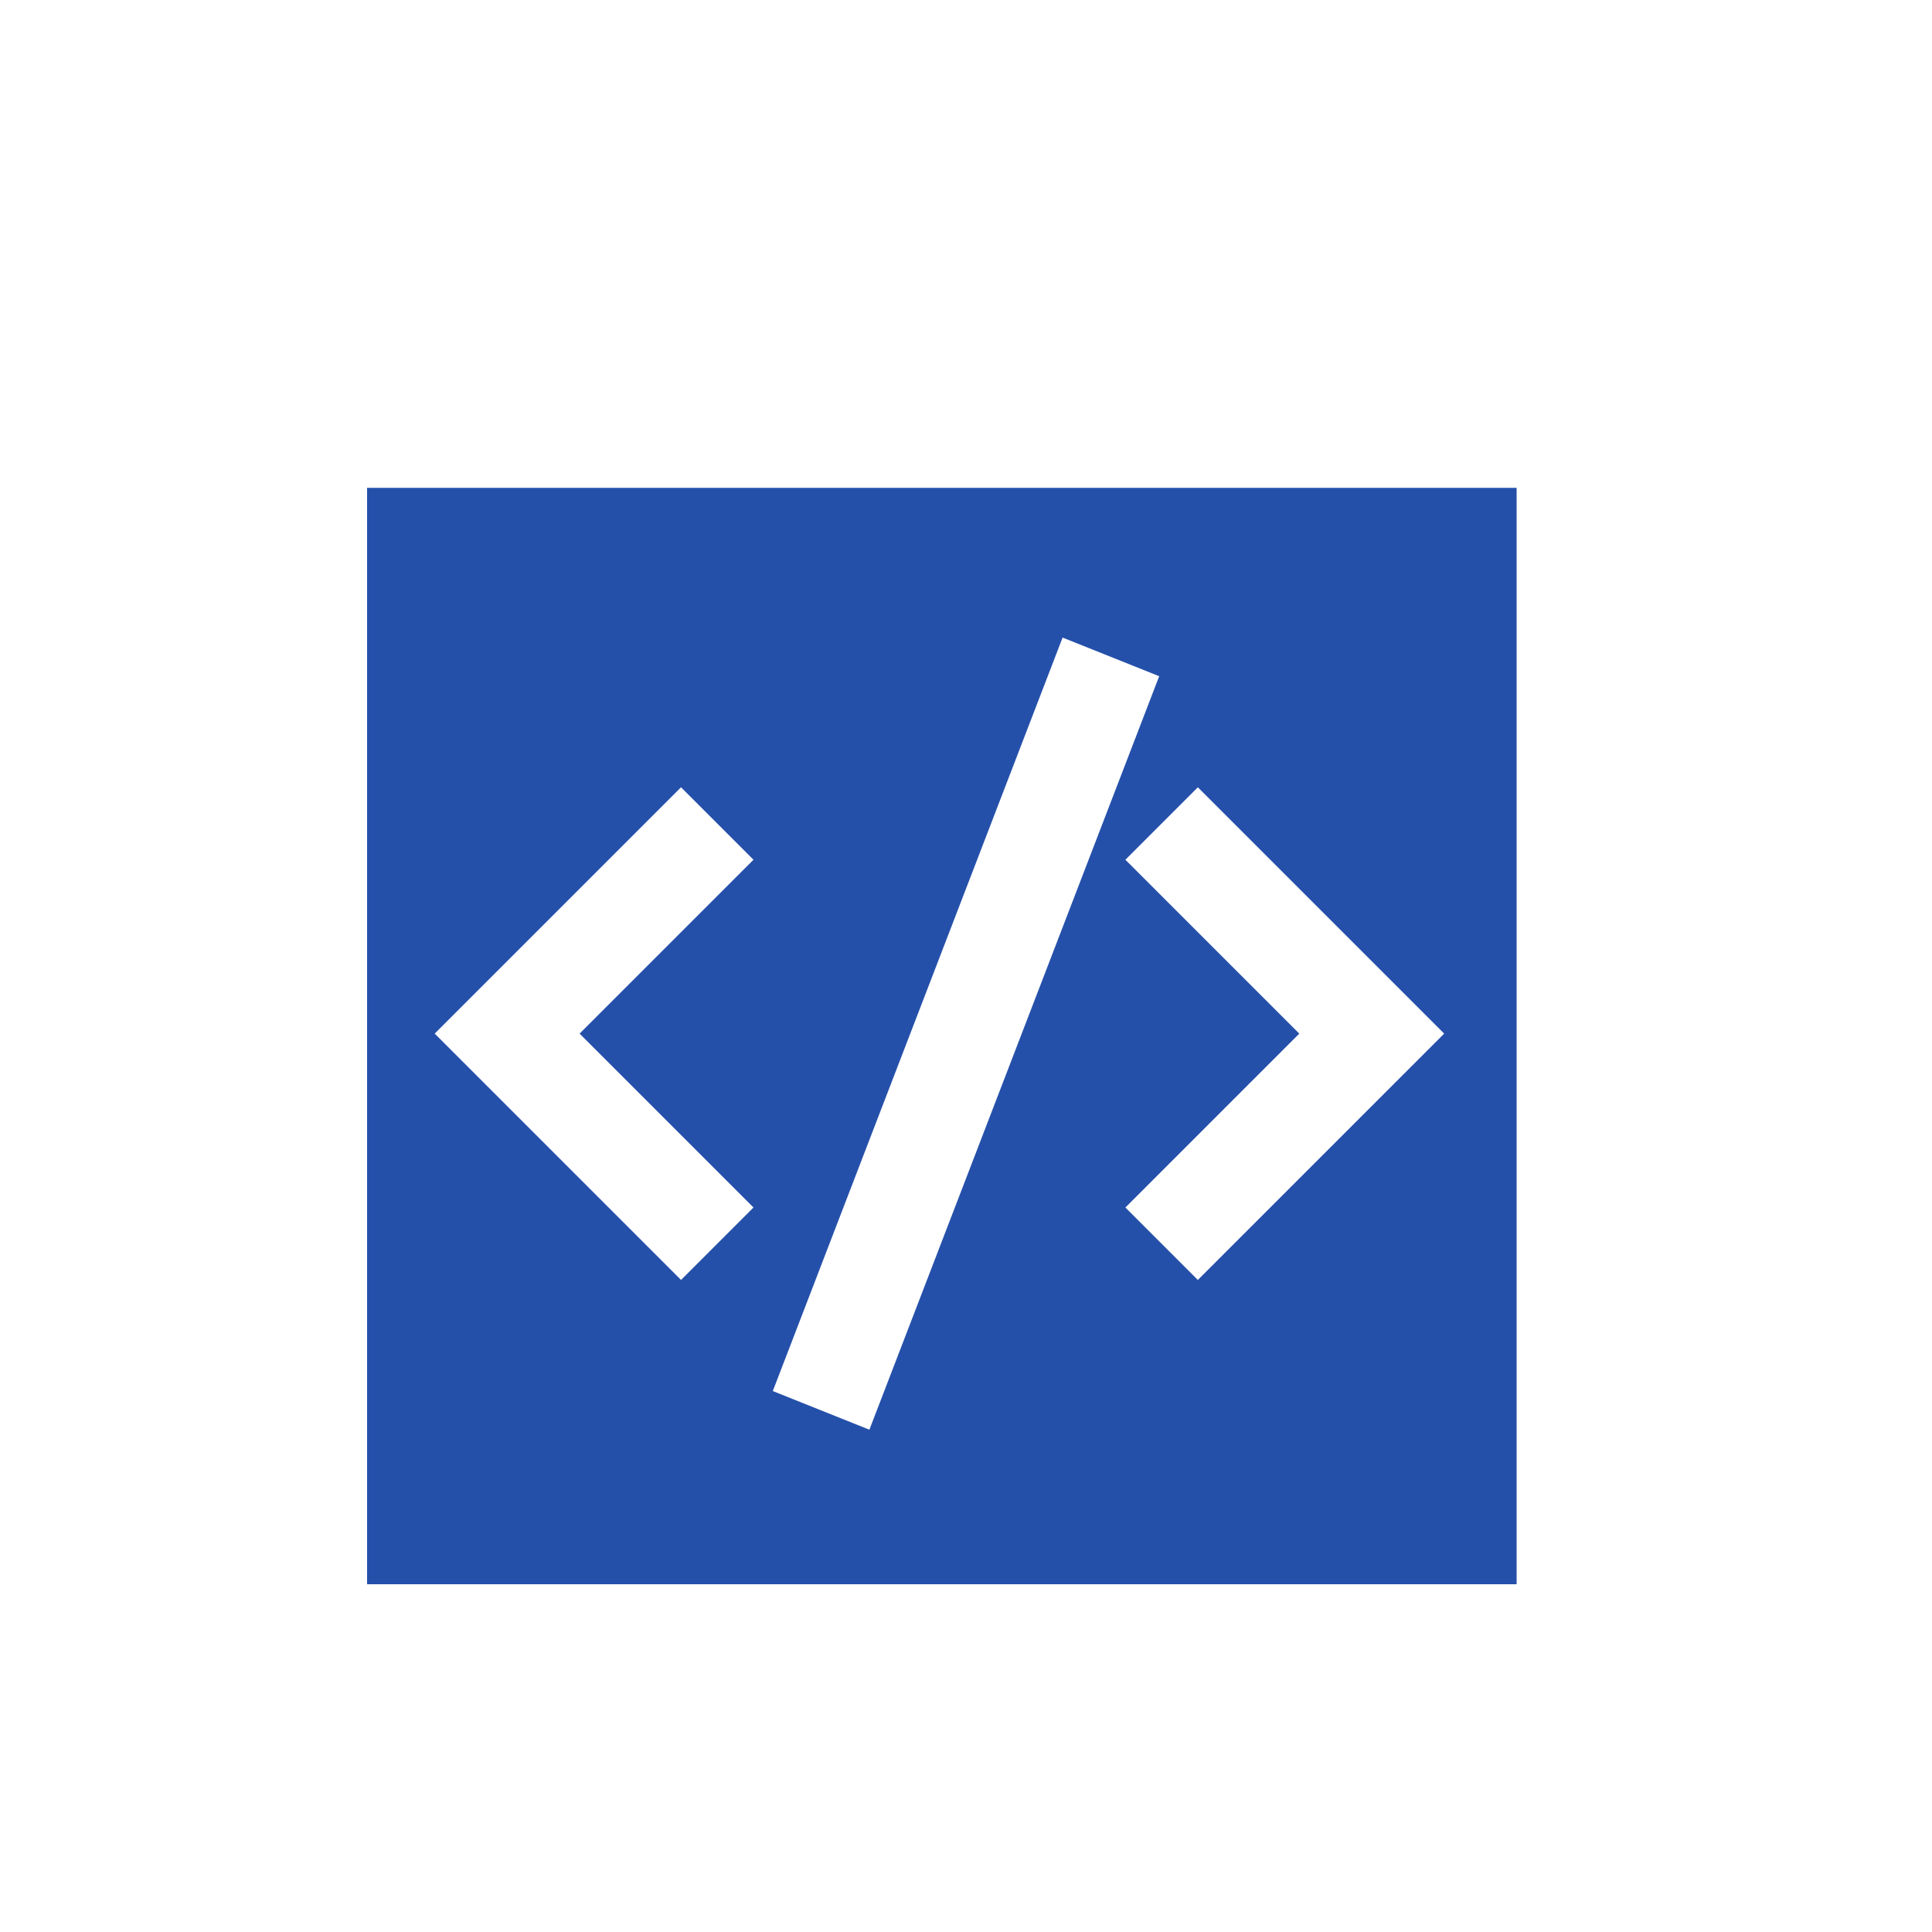 <svg xmlns="http://www.w3.org/2000/svg" viewBox="0 0 40 40" enable-background="new 0 0 40 40"><style type="text/css">.st0{fill:none;stroke:#2550AA;stroke-width:3;} .st1{fill:none;stroke:#2550AA;stroke-width:3;stroke-dasharray:1.056698e-02,0,0,0;} .st2{fill:none;stroke:#2550AA;stroke-width:3;stroke-dasharray:3.17,2.103,1.056698e-02,0,0,0;} .st3{fill:none;stroke:#2550AA;stroke-width:3;stroke-dasharray:0,0,0,0;} .st4{fill:none;stroke:#2550AA;stroke-width:3;stroke-dasharray:2.797,1.855,0,0,0,0;} .st5{fill:#2550AA;} .st6{fill:#FFFFFF;} .st7{fill:none;stroke:#FFFFFF;stroke-width:2.148;stroke-miterlimit:10;} .st8{fill:none;stroke:#52C1FD;stroke-width:0.413;stroke-miterlimit:10;} .st9{fill:none;} .st10{fill:none;stroke:#52C1FD;stroke-miterlimit:10;}</style><path d="M7.6 10.1v22.7h23.8V10.1H7.6zm8 14.9l-1.5 1.5L9 21.4l5.1-5.1 1.5 1.5-3.6 3.6 3.6 3.6zm.4 3.8l6-15.6 2 .8-6 15.6-2-.8zm8.8-2.3L23.3 25l3.6-3.6-3.6-3.6 1.5-1.5 5.1 5.1-5.1 5.1z" class="st5"/></svg>